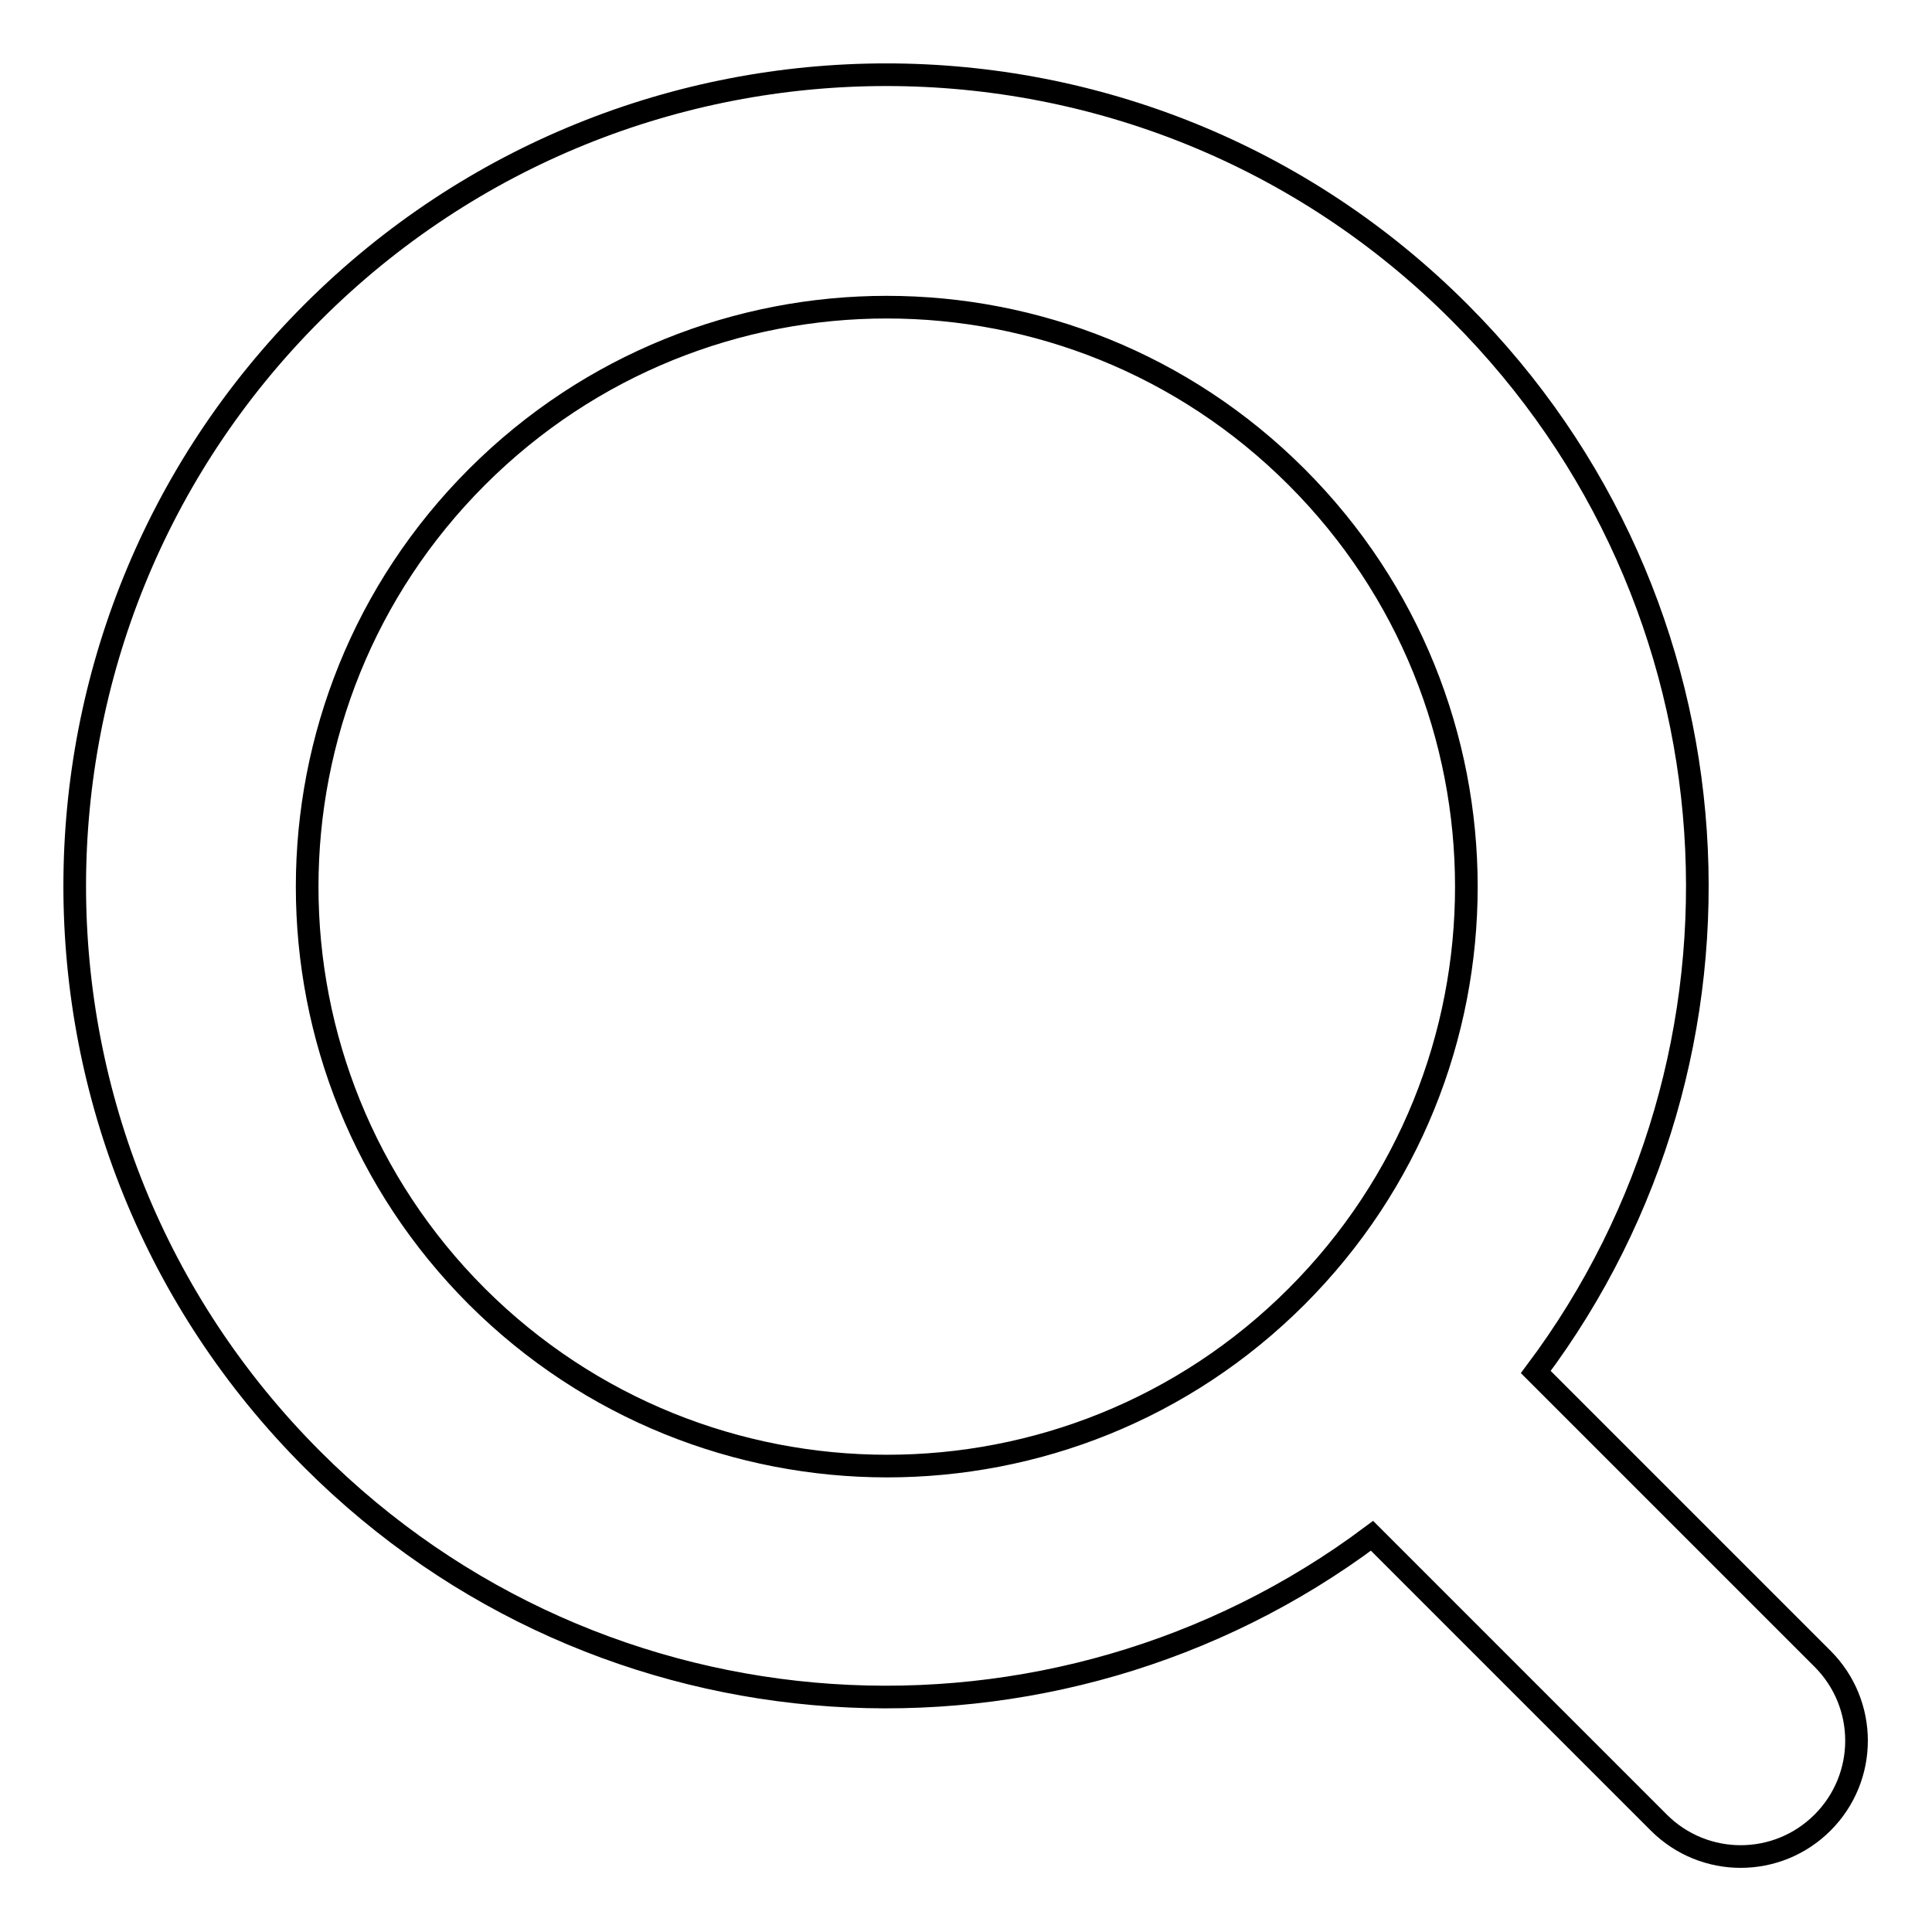 <?xml version="1.0" encoding="utf-8"?>
<!-- Svg Vector Icons : http://www.onlinewebfonts.com/icon -->
<!DOCTYPE svg PUBLIC "-//W3C//DTD SVG 1.1//EN" "http://www.w3.org/Graphics/SVG/1.1/DTD/svg11.dtd">
<svg version="1.1" xmlns="http://www.w3.org/2000/svg" xmlns:xlink="http://www.w3.org/1999/xlink" x="0px" y="0px" viewBox="0 0 256 256" enable-background="new 0 0 256 256" xml:space="preserve">
<g><g><path stroke-width="3" fill-opacity="0" stroke="#000000"  d="M241.5,219.8l-38-38c31.6-42.1,28.2-102.1-10.1-140.4c-41.9-42-110-42-152,0s-42,110,0,152c38.3,38.3,98.3,41.6,140.4,10.1l38,38c6,6,15.7,6,21.7,0C247.5,235.5,247.5,225.8,241.5,219.8z M63.2,171.8c-30-30-30-78.6,0-108.6c30-30,78.6-30,108.6,0c30,30,30,78.6,0,108.6S93.2,201.7,63.2,171.8z"/></g></g>
</svg>